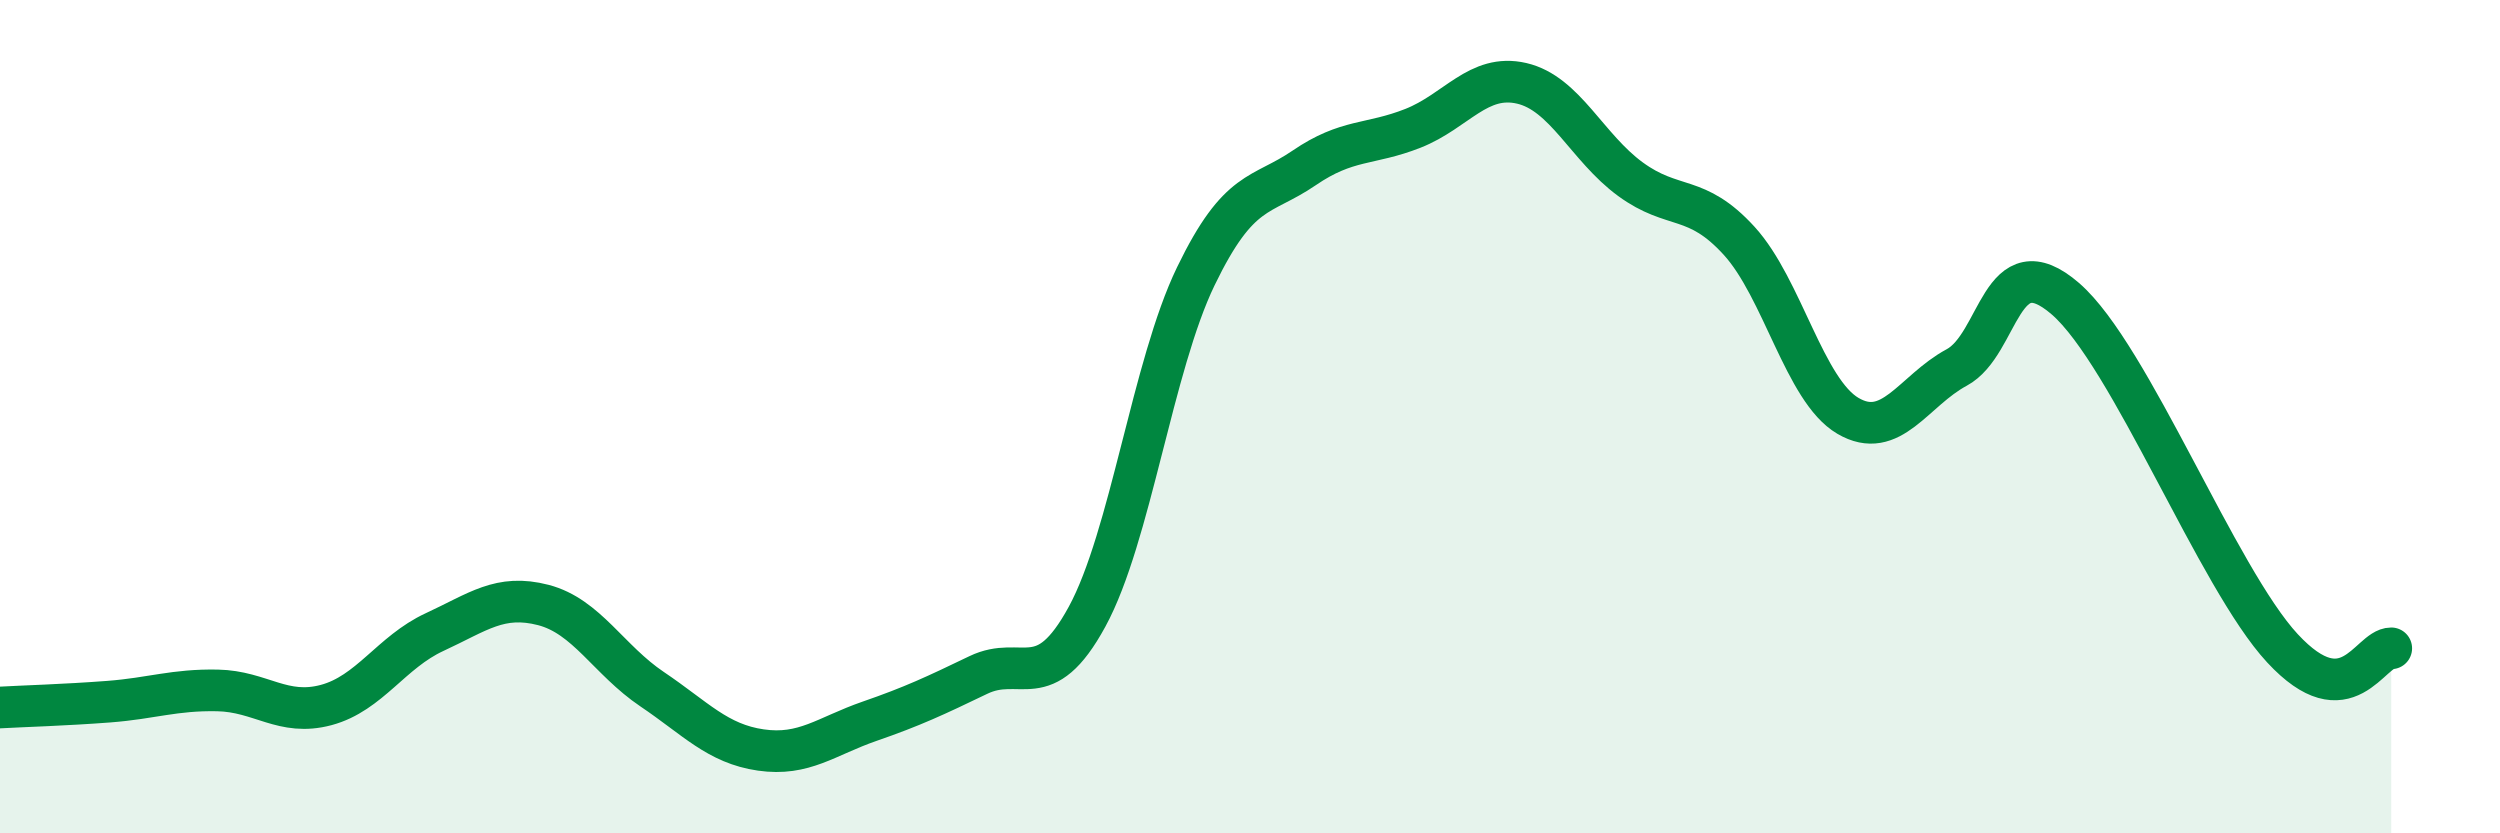 
    <svg width="60" height="20" viewBox="0 0 60 20" xmlns="http://www.w3.org/2000/svg">
      <path
        d="M 0,16.98 C 0.52,16.95 1.57,16.92 2.61,16.84 C 3.65,16.76 4.18,16.55 5.22,16.57 C 6.26,16.59 6.79,17.2 7.83,16.92 C 8.87,16.64 9.39,15.65 10.43,15.17 C 11.47,14.69 12,14.25 13.04,14.52 C 14.08,14.79 14.61,15.84 15.65,16.54 C 16.69,17.24 17.22,17.85 18.26,18 C 19.3,18.15 19.83,17.67 20.87,17.31 C 21.91,16.95 22.44,16.7 23.48,16.2 C 24.52,15.7 25.05,16.71 26.09,14.8 C 27.13,12.89 27.66,8.78 28.7,6.63 C 29.74,4.48 30.26,4.74 31.3,4.03 C 32.34,3.32 32.87,3.49 33.91,3.08 C 34.95,2.67 35.48,1.76 36.52,2 C 37.56,2.24 38.09,3.54 39.13,4.3 C 40.17,5.06 40.7,4.64 41.74,5.78 C 42.78,6.92 43.31,9.37 44.35,9.98 C 45.39,10.59 45.92,9.38 46.96,8.82 C 48,8.26 48.01,5.82 49.57,7.17 C 51.13,8.52 53.22,13.88 54.78,15.56 C 56.34,17.24 56.87,15.56 57.39,15.56L57.39 20L0 20Z"
        fill="#008740"
        opacity="0.1"
        stroke-linecap="round"
        stroke-linejoin="round"
      />
      <path
        d="M 0,16.98 C 0.52,16.95 1.57,16.92 2.61,16.84 C 3.65,16.76 4.18,16.55 5.22,16.57 C 6.26,16.59 6.79,17.2 7.83,16.92 C 8.87,16.64 9.39,15.65 10.43,15.17 C 11.47,14.69 12,14.25 13.04,14.52 C 14.08,14.79 14.61,15.84 15.65,16.54 C 16.69,17.24 17.22,17.85 18.26,18 C 19.3,18.15 19.83,17.67 20.87,17.31 C 21.91,16.95 22.44,16.7 23.48,16.2 C 24.52,15.7 25.05,16.71 26.09,14.8 C 27.13,12.89 27.66,8.78 28.7,6.63 C 29.74,4.48 30.26,4.74 31.3,4.03 C 32.34,3.32 32.87,3.49 33.91,3.08 C 34.95,2.67 35.48,1.76 36.52,2 C 37.56,2.24 38.09,3.54 39.13,4.3 C 40.17,5.06 40.7,4.64 41.74,5.78 C 42.78,6.92 43.31,9.37 44.35,9.98 C 45.39,10.59 45.92,9.38 46.96,8.82 C 48,8.26 48.01,5.82 49.57,7.17 C 51.13,8.52 53.22,13.88 54.78,15.56 C 56.34,17.24 56.87,15.56 57.39,15.56"
        stroke="#008740"
        stroke-width="1"
        fill="none"
        stroke-linecap="round"
        stroke-linejoin="round"
      />
    </svg>
  